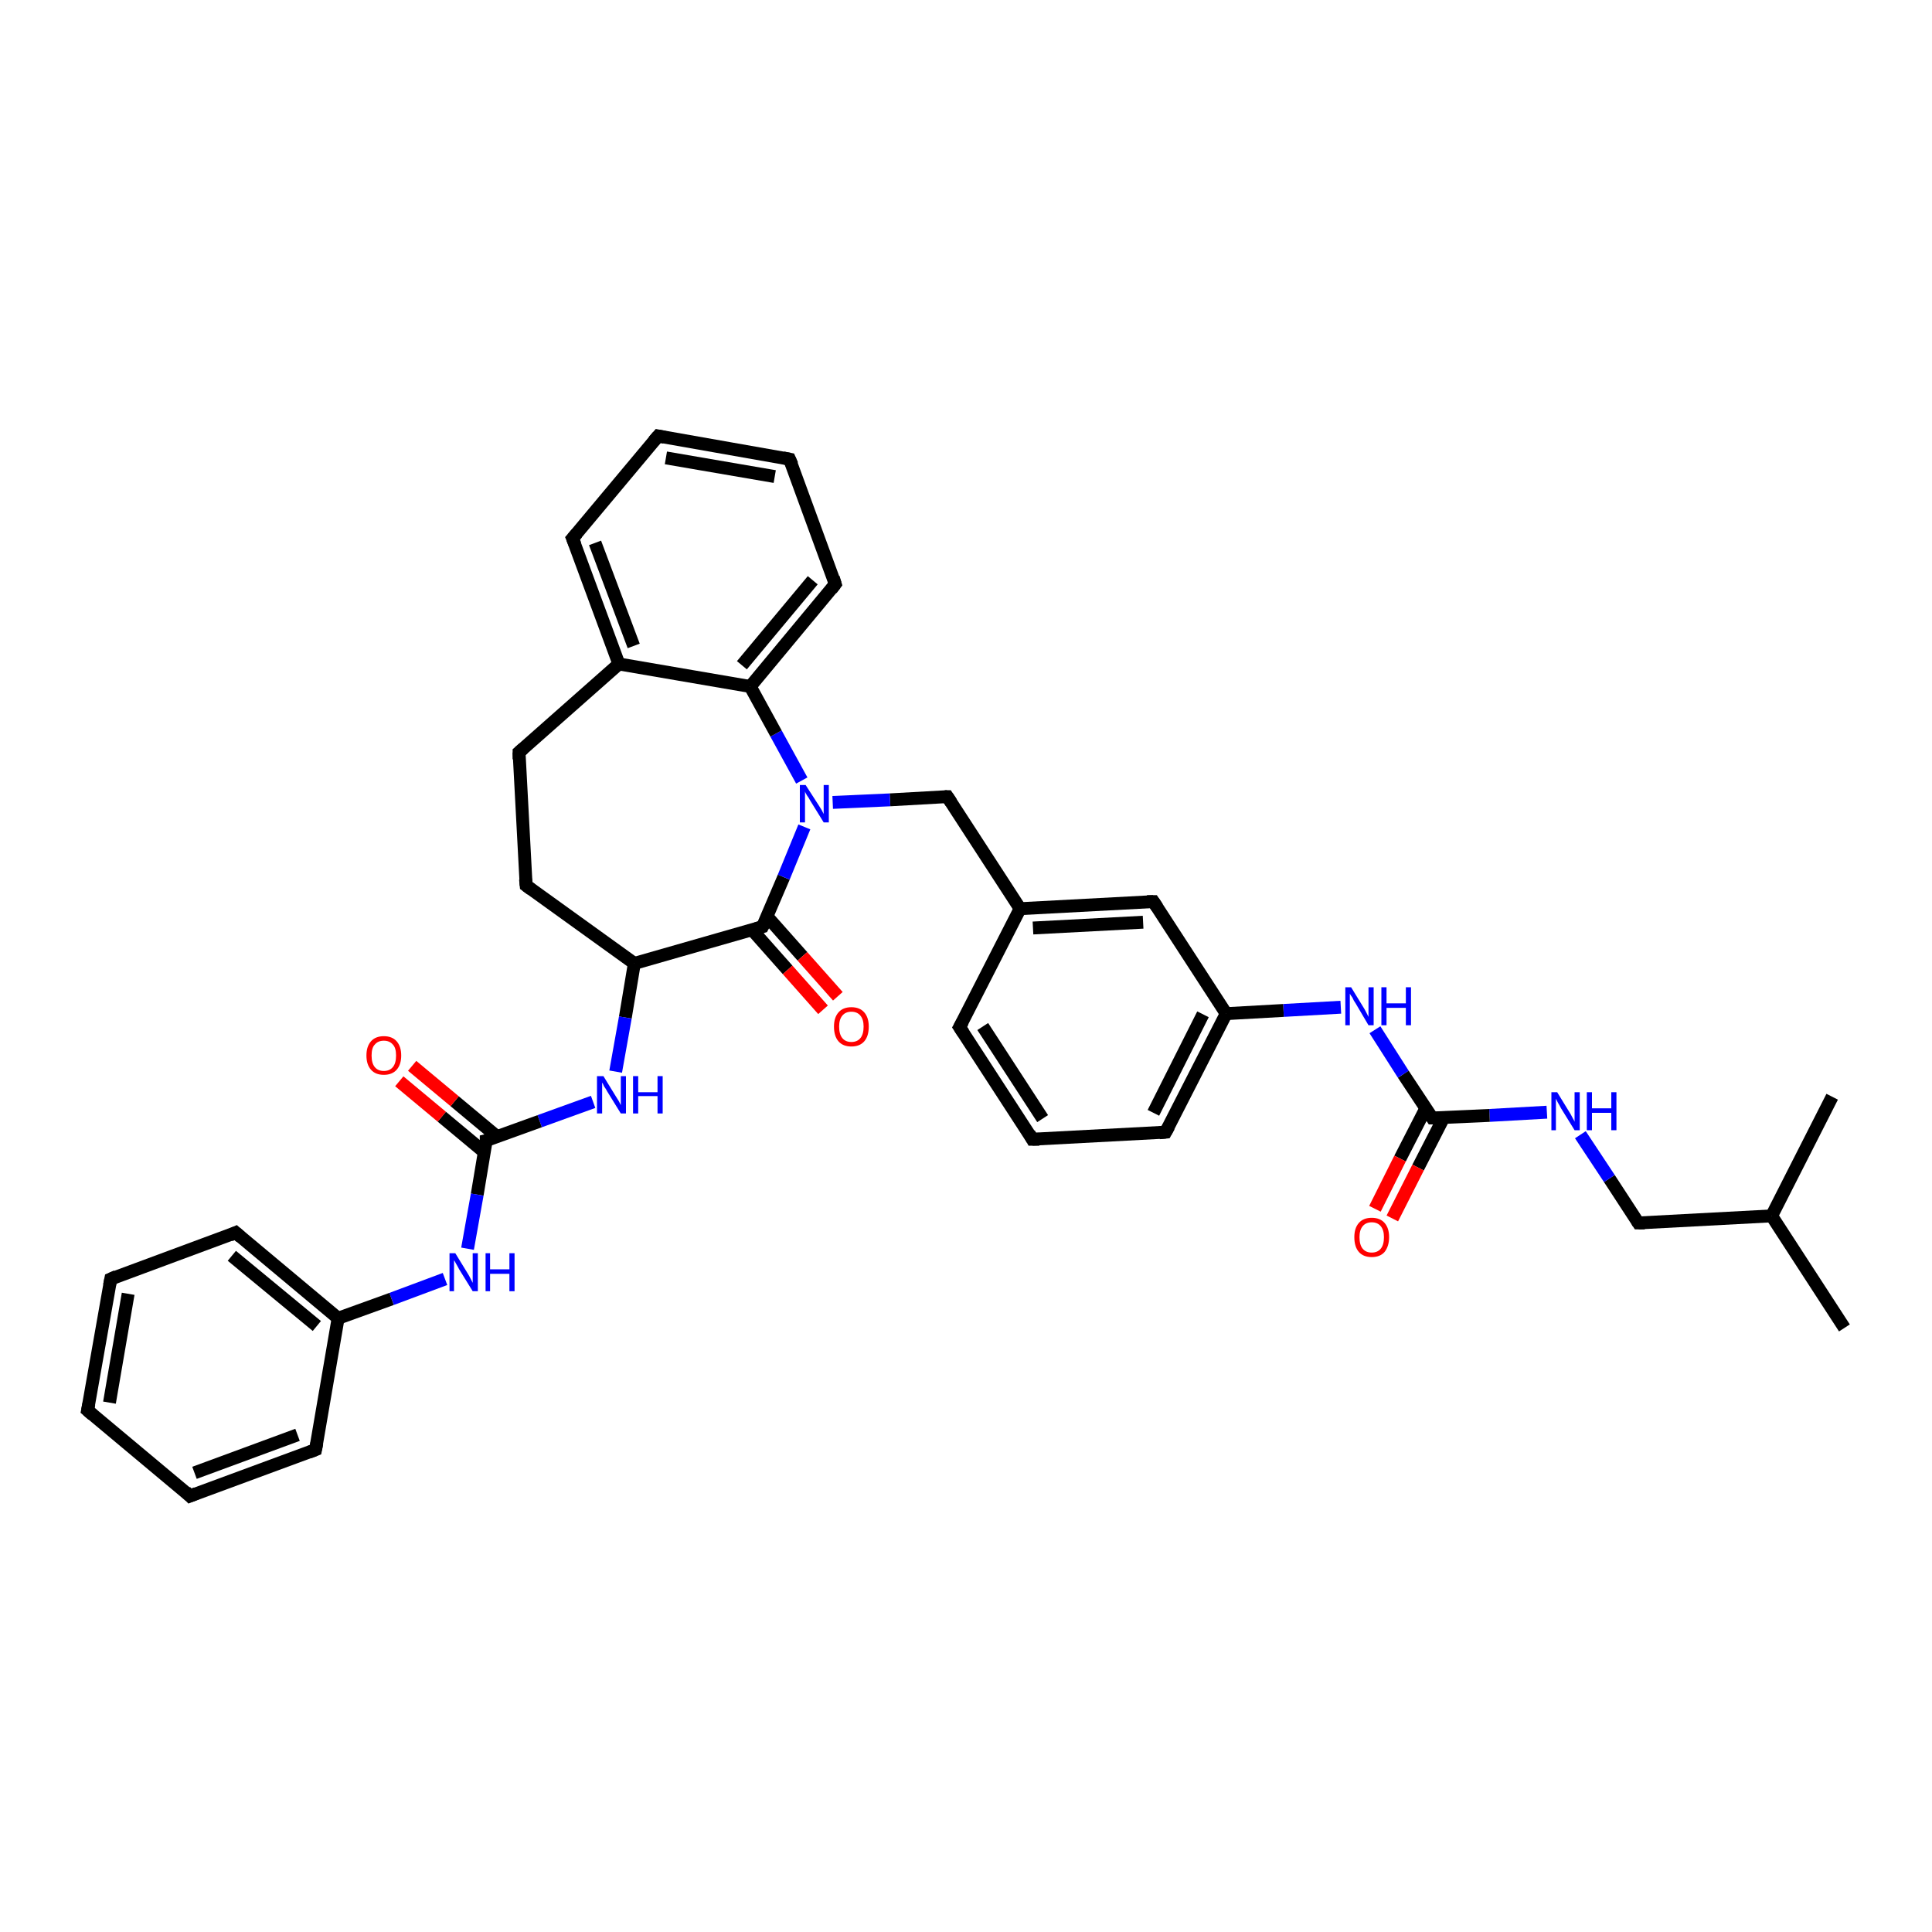 <?xml version='1.0' encoding='iso-8859-1'?>
<svg version='1.1' baseProfile='full'
              xmlns='http://www.w3.org/2000/svg'
                      xmlns:rdkit='http://www.rdkit.org/xml'
                      xmlns:xlink='http://www.w3.org/1999/xlink'
                  xml:space='preserve'
width='300px' height='300px' viewBox='0 0 300 300'>
<!-- END OF HEADER -->
<rect style='opacity:1.0;fill:#FFFFFF;stroke:none' width='300.0' height='300.0' x='0.0' y='0.0'> </rect>
<path class='bond-0 atom-0 atom-1' d='M 286.4,206.2 L 275.1,188.8' style='fill:none;fill-rule:evenodd;stroke:#000000;stroke-width:2.0px;stroke-linecap:butt;stroke-linejoin:miter;stroke-opacity:1' />
<path class='bond-1 atom-1 atom-2' d='M 275.1,188.8 L 284.5,170.3' style='fill:none;fill-rule:evenodd;stroke:#000000;stroke-width:2.0px;stroke-linecap:butt;stroke-linejoin:miter;stroke-opacity:1' />
<path class='bond-2 atom-1 atom-3' d='M 275.1,188.8 L 254.4,189.9' style='fill:none;fill-rule:evenodd;stroke:#000000;stroke-width:2.0px;stroke-linecap:butt;stroke-linejoin:miter;stroke-opacity:1' />
<path class='bond-3 atom-3 atom-4' d='M 254.4,189.9 L 249.9,183.0' style='fill:none;fill-rule:evenodd;stroke:#000000;stroke-width:2.0px;stroke-linecap:butt;stroke-linejoin:miter;stroke-opacity:1' />
<path class='bond-3 atom-3 atom-4' d='M 249.9,183.0 L 245.4,176.2' style='fill:none;fill-rule:evenodd;stroke:#0000FF;stroke-width:2.0px;stroke-linecap:butt;stroke-linejoin:miter;stroke-opacity:1' />
<path class='bond-4 atom-4 atom-5' d='M 240.2,172.7 L 231.3,173.2' style='fill:none;fill-rule:evenodd;stroke:#0000FF;stroke-width:2.0px;stroke-linecap:butt;stroke-linejoin:miter;stroke-opacity:1' />
<path class='bond-4 atom-4 atom-5' d='M 231.3,173.2 L 222.4,173.6' style='fill:none;fill-rule:evenodd;stroke:#000000;stroke-width:2.0px;stroke-linecap:butt;stroke-linejoin:miter;stroke-opacity:1' />
<path class='bond-5 atom-5 atom-6' d='M 221.4,172.1 L 217.4,179.9' style='fill:none;fill-rule:evenodd;stroke:#000000;stroke-width:2.0px;stroke-linecap:butt;stroke-linejoin:miter;stroke-opacity:1' />
<path class='bond-5 atom-5 atom-6' d='M 217.4,179.9 L 213.5,187.7' style='fill:none;fill-rule:evenodd;stroke:#FF0000;stroke-width:2.0px;stroke-linecap:butt;stroke-linejoin:miter;stroke-opacity:1' />
<path class='bond-5 atom-5 atom-6' d='M 224.2,173.5 L 220.2,181.3' style='fill:none;fill-rule:evenodd;stroke:#000000;stroke-width:2.0px;stroke-linecap:butt;stroke-linejoin:miter;stroke-opacity:1' />
<path class='bond-5 atom-5 atom-6' d='M 220.2,181.3 L 216.2,189.2' style='fill:none;fill-rule:evenodd;stroke:#FF0000;stroke-width:2.0px;stroke-linecap:butt;stroke-linejoin:miter;stroke-opacity:1' />
<path class='bond-6 atom-5 atom-7' d='M 222.4,173.6 L 217.9,166.8' style='fill:none;fill-rule:evenodd;stroke:#000000;stroke-width:2.0px;stroke-linecap:butt;stroke-linejoin:miter;stroke-opacity:1' />
<path class='bond-6 atom-5 atom-7' d='M 217.9,166.8 L 213.5,159.9' style='fill:none;fill-rule:evenodd;stroke:#0000FF;stroke-width:2.0px;stroke-linecap:butt;stroke-linejoin:miter;stroke-opacity:1' />
<path class='bond-7 atom-7 atom-8' d='M 208.2,156.4 L 199.3,156.9' style='fill:none;fill-rule:evenodd;stroke:#0000FF;stroke-width:2.0px;stroke-linecap:butt;stroke-linejoin:miter;stroke-opacity:1' />
<path class='bond-7 atom-7 atom-8' d='M 199.3,156.9 L 190.4,157.4' style='fill:none;fill-rule:evenodd;stroke:#000000;stroke-width:2.0px;stroke-linecap:butt;stroke-linejoin:miter;stroke-opacity:1' />
<path class='bond-8 atom-8 atom-9' d='M 190.4,157.4 L 181.0,175.8' style='fill:none;fill-rule:evenodd;stroke:#000000;stroke-width:2.0px;stroke-linecap:butt;stroke-linejoin:miter;stroke-opacity:1' />
<path class='bond-8 atom-8 atom-9' d='M 186.8,157.5 L 179.1,172.8' style='fill:none;fill-rule:evenodd;stroke:#000000;stroke-width:2.0px;stroke-linecap:butt;stroke-linejoin:miter;stroke-opacity:1' />
<path class='bond-9 atom-9 atom-10' d='M 181.0,175.8 L 160.3,176.9' style='fill:none;fill-rule:evenodd;stroke:#000000;stroke-width:2.0px;stroke-linecap:butt;stroke-linejoin:miter;stroke-opacity:1' />
<path class='bond-10 atom-10 atom-11' d='M 160.3,176.9 L 149.0,159.5' style='fill:none;fill-rule:evenodd;stroke:#000000;stroke-width:2.0px;stroke-linecap:butt;stroke-linejoin:miter;stroke-opacity:1' />
<path class='bond-10 atom-10 atom-11' d='M 161.9,173.7 L 152.6,159.4' style='fill:none;fill-rule:evenodd;stroke:#000000;stroke-width:2.0px;stroke-linecap:butt;stroke-linejoin:miter;stroke-opacity:1' />
<path class='bond-11 atom-11 atom-12' d='M 149.0,159.5 L 158.4,141.1' style='fill:none;fill-rule:evenodd;stroke:#000000;stroke-width:2.0px;stroke-linecap:butt;stroke-linejoin:miter;stroke-opacity:1' />
<path class='bond-12 atom-12 atom-13' d='M 158.4,141.1 L 147.1,123.7' style='fill:none;fill-rule:evenodd;stroke:#000000;stroke-width:2.0px;stroke-linecap:butt;stroke-linejoin:miter;stroke-opacity:1' />
<path class='bond-13 atom-13 atom-14' d='M 147.1,123.7 L 138.2,124.2' style='fill:none;fill-rule:evenodd;stroke:#000000;stroke-width:2.0px;stroke-linecap:butt;stroke-linejoin:miter;stroke-opacity:1' />
<path class='bond-13 atom-13 atom-14' d='M 138.2,124.2 L 129.3,124.6' style='fill:none;fill-rule:evenodd;stroke:#0000FF;stroke-width:2.0px;stroke-linecap:butt;stroke-linejoin:miter;stroke-opacity:1' />
<path class='bond-14 atom-14 atom-15' d='M 124.5,121.2 L 120.5,113.9' style='fill:none;fill-rule:evenodd;stroke:#0000FF;stroke-width:2.0px;stroke-linecap:butt;stroke-linejoin:miter;stroke-opacity:1' />
<path class='bond-14 atom-14 atom-15' d='M 120.5,113.9 L 116.5,106.6' style='fill:none;fill-rule:evenodd;stroke:#000000;stroke-width:2.0px;stroke-linecap:butt;stroke-linejoin:miter;stroke-opacity:1' />
<path class='bond-15 atom-15 atom-16' d='M 116.5,106.6 L 129.7,90.7' style='fill:none;fill-rule:evenodd;stroke:#000000;stroke-width:2.0px;stroke-linecap:butt;stroke-linejoin:miter;stroke-opacity:1' />
<path class='bond-15 atom-15 atom-16' d='M 115.2,103.3 L 126.2,90.1' style='fill:none;fill-rule:evenodd;stroke:#000000;stroke-width:2.0px;stroke-linecap:butt;stroke-linejoin:miter;stroke-opacity:1' />
<path class='bond-16 atom-16 atom-17' d='M 129.7,90.7 L 122.6,71.3' style='fill:none;fill-rule:evenodd;stroke:#000000;stroke-width:2.0px;stroke-linecap:butt;stroke-linejoin:miter;stroke-opacity:1' />
<path class='bond-17 atom-17 atom-18' d='M 122.6,71.3 L 102.2,67.7' style='fill:none;fill-rule:evenodd;stroke:#000000;stroke-width:2.0px;stroke-linecap:butt;stroke-linejoin:miter;stroke-opacity:1' />
<path class='bond-17 atom-17 atom-18' d='M 120.3,74.0 L 103.4,71.1' style='fill:none;fill-rule:evenodd;stroke:#000000;stroke-width:2.0px;stroke-linecap:butt;stroke-linejoin:miter;stroke-opacity:1' />
<path class='bond-18 atom-18 atom-19' d='M 102.2,67.7 L 88.9,83.6' style='fill:none;fill-rule:evenodd;stroke:#000000;stroke-width:2.0px;stroke-linecap:butt;stroke-linejoin:miter;stroke-opacity:1' />
<path class='bond-19 atom-19 atom-20' d='M 88.9,83.6 L 96.1,103.1' style='fill:none;fill-rule:evenodd;stroke:#000000;stroke-width:2.0px;stroke-linecap:butt;stroke-linejoin:miter;stroke-opacity:1' />
<path class='bond-19 atom-19 atom-20' d='M 92.4,84.3 L 98.4,100.3' style='fill:none;fill-rule:evenodd;stroke:#000000;stroke-width:2.0px;stroke-linecap:butt;stroke-linejoin:miter;stroke-opacity:1' />
<path class='bond-20 atom-20 atom-21' d='M 96.1,103.1 L 80.6,116.8' style='fill:none;fill-rule:evenodd;stroke:#000000;stroke-width:2.0px;stroke-linecap:butt;stroke-linejoin:miter;stroke-opacity:1' />
<path class='bond-21 atom-21 atom-22' d='M 80.6,116.8 L 81.7,137.5' style='fill:none;fill-rule:evenodd;stroke:#000000;stroke-width:2.0px;stroke-linecap:butt;stroke-linejoin:miter;stroke-opacity:1' />
<path class='bond-22 atom-22 atom-23' d='M 81.7,137.5 L 98.5,149.6' style='fill:none;fill-rule:evenodd;stroke:#000000;stroke-width:2.0px;stroke-linecap:butt;stroke-linejoin:miter;stroke-opacity:1' />
<path class='bond-23 atom-23 atom-24' d='M 98.5,149.6 L 97.1,158.0' style='fill:none;fill-rule:evenodd;stroke:#000000;stroke-width:2.0px;stroke-linecap:butt;stroke-linejoin:miter;stroke-opacity:1' />
<path class='bond-23 atom-23 atom-24' d='M 97.1,158.0 L 95.6,166.4' style='fill:none;fill-rule:evenodd;stroke:#0000FF;stroke-width:2.0px;stroke-linecap:butt;stroke-linejoin:miter;stroke-opacity:1' />
<path class='bond-24 atom-24 atom-25' d='M 92.1,171.1 L 83.8,174.1' style='fill:none;fill-rule:evenodd;stroke:#0000FF;stroke-width:2.0px;stroke-linecap:butt;stroke-linejoin:miter;stroke-opacity:1' />
<path class='bond-24 atom-24 atom-25' d='M 83.8,174.1 L 75.5,177.1' style='fill:none;fill-rule:evenodd;stroke:#000000;stroke-width:2.0px;stroke-linecap:butt;stroke-linejoin:miter;stroke-opacity:1' />
<path class='bond-25 atom-25 atom-26' d='M 77.2,176.5 L 70.6,171.0' style='fill:none;fill-rule:evenodd;stroke:#000000;stroke-width:2.0px;stroke-linecap:butt;stroke-linejoin:miter;stroke-opacity:1' />
<path class='bond-25 atom-25 atom-26' d='M 70.6,171.0 L 64.0,165.5' style='fill:none;fill-rule:evenodd;stroke:#FF0000;stroke-width:2.0px;stroke-linecap:butt;stroke-linejoin:miter;stroke-opacity:1' />
<path class='bond-25 atom-25 atom-26' d='M 75.2,178.9 L 68.6,173.4' style='fill:none;fill-rule:evenodd;stroke:#000000;stroke-width:2.0px;stroke-linecap:butt;stroke-linejoin:miter;stroke-opacity:1' />
<path class='bond-25 atom-25 atom-26' d='M 68.6,173.4 L 62.0,167.9' style='fill:none;fill-rule:evenodd;stroke:#FF0000;stroke-width:2.0px;stroke-linecap:butt;stroke-linejoin:miter;stroke-opacity:1' />
<path class='bond-26 atom-25 atom-27' d='M 75.5,177.1 L 74.1,185.5' style='fill:none;fill-rule:evenodd;stroke:#000000;stroke-width:2.0px;stroke-linecap:butt;stroke-linejoin:miter;stroke-opacity:1' />
<path class='bond-26 atom-25 atom-27' d='M 74.1,185.5 L 72.6,193.9' style='fill:none;fill-rule:evenodd;stroke:#0000FF;stroke-width:2.0px;stroke-linecap:butt;stroke-linejoin:miter;stroke-opacity:1' />
<path class='bond-27 atom-27 atom-28' d='M 69.1,198.6 L 60.8,201.7' style='fill:none;fill-rule:evenodd;stroke:#0000FF;stroke-width:2.0px;stroke-linecap:butt;stroke-linejoin:miter;stroke-opacity:1' />
<path class='bond-27 atom-27 atom-28' d='M 60.8,201.7 L 52.5,204.7' style='fill:none;fill-rule:evenodd;stroke:#000000;stroke-width:2.0px;stroke-linecap:butt;stroke-linejoin:miter;stroke-opacity:1' />
<path class='bond-28 atom-28 atom-29' d='M 52.5,204.7 L 36.6,191.4' style='fill:none;fill-rule:evenodd;stroke:#000000;stroke-width:2.0px;stroke-linecap:butt;stroke-linejoin:miter;stroke-opacity:1' />
<path class='bond-28 atom-28 atom-29' d='M 49.2,205.9 L 36.0,195.0' style='fill:none;fill-rule:evenodd;stroke:#000000;stroke-width:2.0px;stroke-linecap:butt;stroke-linejoin:miter;stroke-opacity:1' />
<path class='bond-29 atom-29 atom-30' d='M 36.6,191.4 L 17.2,198.6' style='fill:none;fill-rule:evenodd;stroke:#000000;stroke-width:2.0px;stroke-linecap:butt;stroke-linejoin:miter;stroke-opacity:1' />
<path class='bond-30 atom-30 atom-31' d='M 17.2,198.6 L 13.6,219.0' style='fill:none;fill-rule:evenodd;stroke:#000000;stroke-width:2.0px;stroke-linecap:butt;stroke-linejoin:miter;stroke-opacity:1' />
<path class='bond-30 atom-30 atom-31' d='M 19.9,200.9 L 17.0,217.8' style='fill:none;fill-rule:evenodd;stroke:#000000;stroke-width:2.0px;stroke-linecap:butt;stroke-linejoin:miter;stroke-opacity:1' />
<path class='bond-31 atom-31 atom-32' d='M 13.6,219.0 L 29.5,232.3' style='fill:none;fill-rule:evenodd;stroke:#000000;stroke-width:2.0px;stroke-linecap:butt;stroke-linejoin:miter;stroke-opacity:1' />
<path class='bond-32 atom-32 atom-33' d='M 29.5,232.3 L 49.0,225.1' style='fill:none;fill-rule:evenodd;stroke:#000000;stroke-width:2.0px;stroke-linecap:butt;stroke-linejoin:miter;stroke-opacity:1' />
<path class='bond-32 atom-32 atom-33' d='M 30.2,228.7 L 46.2,222.8' style='fill:none;fill-rule:evenodd;stroke:#000000;stroke-width:2.0px;stroke-linecap:butt;stroke-linejoin:miter;stroke-opacity:1' />
<path class='bond-33 atom-23 atom-34' d='M 98.5,149.6 L 118.4,143.9' style='fill:none;fill-rule:evenodd;stroke:#000000;stroke-width:2.0px;stroke-linecap:butt;stroke-linejoin:miter;stroke-opacity:1' />
<path class='bond-34 atom-34 atom-35' d='M 116.8,144.4 L 122.3,150.6' style='fill:none;fill-rule:evenodd;stroke:#000000;stroke-width:2.0px;stroke-linecap:butt;stroke-linejoin:miter;stroke-opacity:1' />
<path class='bond-34 atom-34 atom-35' d='M 122.3,150.6 L 127.8,156.8' style='fill:none;fill-rule:evenodd;stroke:#FF0000;stroke-width:2.0px;stroke-linecap:butt;stroke-linejoin:miter;stroke-opacity:1' />
<path class='bond-34 atom-34 atom-35' d='M 119.1,142.3 L 124.6,148.5' style='fill:none;fill-rule:evenodd;stroke:#000000;stroke-width:2.0px;stroke-linecap:butt;stroke-linejoin:miter;stroke-opacity:1' />
<path class='bond-34 atom-34 atom-35' d='M 124.6,148.5 L 130.1,154.7' style='fill:none;fill-rule:evenodd;stroke:#FF0000;stroke-width:2.0px;stroke-linecap:butt;stroke-linejoin:miter;stroke-opacity:1' />
<path class='bond-35 atom-12 atom-36' d='M 158.4,141.1 L 179.1,140.0' style='fill:none;fill-rule:evenodd;stroke:#000000;stroke-width:2.0px;stroke-linecap:butt;stroke-linejoin:miter;stroke-opacity:1' />
<path class='bond-35 atom-12 atom-36' d='M 160.4,144.1 L 177.5,143.2' style='fill:none;fill-rule:evenodd;stroke:#000000;stroke-width:2.0px;stroke-linecap:butt;stroke-linejoin:miter;stroke-opacity:1' />
<path class='bond-36 atom-36 atom-8' d='M 179.1,140.0 L 190.4,157.4' style='fill:none;fill-rule:evenodd;stroke:#000000;stroke-width:2.0px;stroke-linecap:butt;stroke-linejoin:miter;stroke-opacity:1' />
<path class='bond-37 atom-34 atom-14' d='M 118.4,143.9 L 121.7,136.2' style='fill:none;fill-rule:evenodd;stroke:#000000;stroke-width:2.0px;stroke-linecap:butt;stroke-linejoin:miter;stroke-opacity:1' />
<path class='bond-37 atom-34 atom-14' d='M 121.7,136.2 L 124.9,128.4' style='fill:none;fill-rule:evenodd;stroke:#0000FF;stroke-width:2.0px;stroke-linecap:butt;stroke-linejoin:miter;stroke-opacity:1' />
<path class='bond-38 atom-20 atom-15' d='M 96.1,103.1 L 116.5,106.6' style='fill:none;fill-rule:evenodd;stroke:#000000;stroke-width:2.0px;stroke-linecap:butt;stroke-linejoin:miter;stroke-opacity:1' />
<path class='bond-39 atom-33 atom-28' d='M 49.0,225.1 L 52.5,204.7' style='fill:none;fill-rule:evenodd;stroke:#000000;stroke-width:2.0px;stroke-linecap:butt;stroke-linejoin:miter;stroke-opacity:1' />
<path d='M 255.4,189.9 L 254.4,189.9 L 254.2,189.6' style='fill:none;stroke:#000000;stroke-width:2.0px;stroke-linecap:butt;stroke-linejoin:miter;stroke-opacity:1;' />
<path d='M 222.8,173.6 L 222.4,173.6 L 222.2,173.3' style='fill:none;stroke:#000000;stroke-width:2.0px;stroke-linecap:butt;stroke-linejoin:miter;stroke-opacity:1;' />
<path d='M 181.5,174.9 L 181.0,175.8 L 180.0,175.9' style='fill:none;stroke:#000000;stroke-width:2.0px;stroke-linecap:butt;stroke-linejoin:miter;stroke-opacity:1;' />
<path d='M 161.4,176.9 L 160.3,176.9 L 159.8,176.0' style='fill:none;stroke:#000000;stroke-width:2.0px;stroke-linecap:butt;stroke-linejoin:miter;stroke-opacity:1;' />
<path d='M 149.6,160.4 L 149.0,159.5 L 149.5,158.6' style='fill:none;stroke:#000000;stroke-width:2.0px;stroke-linecap:butt;stroke-linejoin:miter;stroke-opacity:1;' />
<path d='M 147.7,124.6 L 147.1,123.7 L 146.7,123.7' style='fill:none;stroke:#000000;stroke-width:2.0px;stroke-linecap:butt;stroke-linejoin:miter;stroke-opacity:1;' />
<path d='M 129.1,91.5 L 129.7,90.7 L 129.4,89.7' style='fill:none;stroke:#000000;stroke-width:2.0px;stroke-linecap:butt;stroke-linejoin:miter;stroke-opacity:1;' />
<path d='M 123.0,72.2 L 122.6,71.3 L 121.6,71.1' style='fill:none;stroke:#000000;stroke-width:2.0px;stroke-linecap:butt;stroke-linejoin:miter;stroke-opacity:1;' />
<path d='M 103.2,67.9 L 102.2,67.7 L 101.5,68.5' style='fill:none;stroke:#000000;stroke-width:2.0px;stroke-linecap:butt;stroke-linejoin:miter;stroke-opacity:1;' />
<path d='M 89.6,82.8 L 88.9,83.6 L 89.3,84.6' style='fill:none;stroke:#000000;stroke-width:2.0px;stroke-linecap:butt;stroke-linejoin:miter;stroke-opacity:1;' />
<path d='M 81.3,116.2 L 80.6,116.8 L 80.6,117.9' style='fill:none;stroke:#000000;stroke-width:2.0px;stroke-linecap:butt;stroke-linejoin:miter;stroke-opacity:1;' />
<path d='M 81.6,136.5 L 81.7,137.5 L 82.5,138.1' style='fill:none;stroke:#000000;stroke-width:2.0px;stroke-linecap:butt;stroke-linejoin:miter;stroke-opacity:1;' />
<path d='M 75.9,177.0 L 75.5,177.1 L 75.5,177.6' style='fill:none;stroke:#000000;stroke-width:2.0px;stroke-linecap:butt;stroke-linejoin:miter;stroke-opacity:1;' />
<path d='M 37.4,192.1 L 36.6,191.4 L 35.7,191.8' style='fill:none;stroke:#000000;stroke-width:2.0px;stroke-linecap:butt;stroke-linejoin:miter;stroke-opacity:1;' />
<path d='M 18.1,198.2 L 17.2,198.6 L 17.0,199.6' style='fill:none;stroke:#000000;stroke-width:2.0px;stroke-linecap:butt;stroke-linejoin:miter;stroke-opacity:1;' />
<path d='M 13.8,218.0 L 13.6,219.0 L 14.4,219.7' style='fill:none;stroke:#000000;stroke-width:2.0px;stroke-linecap:butt;stroke-linejoin:miter;stroke-opacity:1;' />
<path d='M 28.8,231.6 L 29.5,232.3 L 30.5,231.9' style='fill:none;stroke:#000000;stroke-width:2.0px;stroke-linecap:butt;stroke-linejoin:miter;stroke-opacity:1;' />
<path d='M 48.0,225.5 L 49.0,225.1 L 49.2,224.1' style='fill:none;stroke:#000000;stroke-width:2.0px;stroke-linecap:butt;stroke-linejoin:miter;stroke-opacity:1;' />
<path d='M 117.4,144.2 L 118.4,143.9 L 118.6,143.5' style='fill:none;stroke:#000000;stroke-width:2.0px;stroke-linecap:butt;stroke-linejoin:miter;stroke-opacity:1;' />
<path d='M 178.1,140.0 L 179.1,140.0 L 179.7,140.9' style='fill:none;stroke:#000000;stroke-width:2.0px;stroke-linecap:butt;stroke-linejoin:miter;stroke-opacity:1;' />
<path class='atom-4' d='M 241.8 169.6
L 243.7 172.7
Q 243.9 173.0, 244.2 173.6
Q 244.5 174.1, 244.5 174.2
L 244.5 169.6
L 245.3 169.6
L 245.3 175.5
L 244.5 175.5
L 242.4 172.1
Q 242.2 171.7, 241.9 171.2
Q 241.7 170.8, 241.6 170.6
L 241.6 175.5
L 240.9 175.5
L 240.9 169.6
L 241.8 169.6
' fill='#0000FF'/>
<path class='atom-4' d='M 246.4 169.6
L 247.2 169.6
L 247.2 172.1
L 250.2 172.1
L 250.2 169.6
L 251.0 169.6
L 251.0 175.5
L 250.2 175.5
L 250.2 172.8
L 247.2 172.8
L 247.2 175.5
L 246.4 175.5
L 246.4 169.6
' fill='#0000FF'/>
<path class='atom-6' d='M 210.3 192.1
Q 210.3 190.7, 211.0 189.9
Q 211.7 189.1, 213.0 189.1
Q 214.3 189.1, 215.0 189.9
Q 215.7 190.7, 215.7 192.1
Q 215.7 193.5, 215.0 194.4
Q 214.3 195.2, 213.0 195.2
Q 211.7 195.2, 211.0 194.4
Q 210.3 193.6, 210.3 192.1
M 213.0 194.5
Q 213.9 194.5, 214.4 193.9
Q 214.9 193.3, 214.9 192.1
Q 214.9 191.0, 214.4 190.4
Q 213.9 189.8, 213.0 189.8
Q 212.1 189.8, 211.6 190.4
Q 211.1 191.0, 211.1 192.1
Q 211.1 193.3, 211.6 193.9
Q 212.1 194.5, 213.0 194.5
' fill='#FF0000'/>
<path class='atom-7' d='M 209.8 153.3
L 211.7 156.4
Q 211.9 156.7, 212.2 157.3
Q 212.5 157.9, 212.5 157.9
L 212.5 153.3
L 213.3 153.3
L 213.3 159.2
L 212.5 159.2
L 210.5 155.8
Q 210.2 155.4, 210.0 154.9
Q 209.7 154.5, 209.6 154.3
L 209.6 159.2
L 208.9 159.2
L 208.9 153.3
L 209.8 153.3
' fill='#0000FF'/>
<path class='atom-7' d='M 214.5 153.3
L 215.3 153.3
L 215.3 155.8
L 218.3 155.8
L 218.3 153.3
L 219.1 153.3
L 219.1 159.2
L 218.3 159.2
L 218.3 156.5
L 215.3 156.5
L 215.3 159.2
L 214.5 159.2
L 214.5 153.3
' fill='#0000FF'/>
<path class='atom-14' d='M 125.1 121.9
L 127.1 125.0
Q 127.3 125.3, 127.6 125.8
Q 127.9 126.4, 127.9 126.4
L 127.9 121.9
L 128.7 121.9
L 128.7 127.7
L 127.9 127.7
L 125.8 124.3
Q 125.6 123.9, 125.3 123.5
Q 125.0 123.0, 125.0 122.9
L 125.0 127.7
L 124.2 127.7
L 124.2 121.9
L 125.1 121.9
' fill='#0000FF'/>
<path class='atom-24' d='M 93.7 167.1
L 95.6 170.2
Q 95.8 170.5, 96.1 171.0
Q 96.4 171.6, 96.4 171.6
L 96.4 167.1
L 97.2 167.1
L 97.2 172.9
L 96.4 172.9
L 94.3 169.5
Q 94.1 169.1, 93.8 168.7
Q 93.6 168.2, 93.5 168.1
L 93.5 172.9
L 92.7 172.9
L 92.7 167.1
L 93.7 167.1
' fill='#0000FF'/>
<path class='atom-24' d='M 98.3 167.1
L 99.1 167.1
L 99.1 169.6
L 102.1 169.6
L 102.1 167.1
L 102.9 167.1
L 102.9 172.9
L 102.1 172.9
L 102.1 170.2
L 99.1 170.2
L 99.1 172.9
L 98.3 172.9
L 98.3 167.1
' fill='#0000FF'/>
<path class='atom-26' d='M 56.9 163.9
Q 56.9 162.5, 57.6 161.7
Q 58.3 160.9, 59.6 160.9
Q 60.9 160.9, 61.6 161.7
Q 62.3 162.5, 62.3 163.9
Q 62.3 165.3, 61.6 166.1
Q 60.9 166.9, 59.6 166.9
Q 58.3 166.9, 57.6 166.1
Q 56.9 165.3, 56.9 163.9
M 59.6 166.3
Q 60.5 166.3, 61.0 165.7
Q 61.5 165.1, 61.5 163.9
Q 61.5 162.7, 61.0 162.2
Q 60.5 161.6, 59.6 161.6
Q 58.7 161.6, 58.2 162.2
Q 57.7 162.7, 57.7 163.9
Q 57.7 165.1, 58.2 165.7
Q 58.7 166.3, 59.6 166.3
' fill='#FF0000'/>
<path class='atom-27' d='M 70.7 194.6
L 72.6 197.7
Q 72.8 198.0, 73.1 198.6
Q 73.4 199.2, 73.4 199.2
L 73.4 194.6
L 74.2 194.6
L 74.2 200.5
L 73.4 200.5
L 71.3 197.1
Q 71.1 196.7, 70.8 196.2
Q 70.6 195.8, 70.5 195.7
L 70.5 200.5
L 69.8 200.5
L 69.8 194.6
L 70.7 194.6
' fill='#0000FF'/>
<path class='atom-27' d='M 75.4 194.6
L 76.1 194.6
L 76.1 197.1
L 79.1 197.1
L 79.1 194.6
L 79.9 194.6
L 79.9 200.5
L 79.1 200.5
L 79.1 197.8
L 76.1 197.8
L 76.1 200.5
L 75.4 200.5
L 75.4 194.6
' fill='#0000FF'/>
<path class='atom-35' d='M 129.5 159.4
Q 129.5 158.0, 130.2 157.2
Q 130.9 156.4, 132.2 156.4
Q 133.5 156.4, 134.2 157.2
Q 134.9 158.0, 134.9 159.4
Q 134.9 160.9, 134.2 161.7
Q 133.5 162.5, 132.2 162.5
Q 130.9 162.5, 130.2 161.7
Q 129.5 160.9, 129.5 159.4
M 132.2 161.8
Q 133.1 161.8, 133.6 161.2
Q 134.1 160.6, 134.1 159.4
Q 134.1 158.3, 133.6 157.7
Q 133.1 157.1, 132.2 157.1
Q 131.3 157.1, 130.8 157.7
Q 130.3 158.3, 130.3 159.4
Q 130.3 160.6, 130.8 161.2
Q 131.3 161.8, 132.2 161.8
' fill='#FF0000'/>
</svg>
